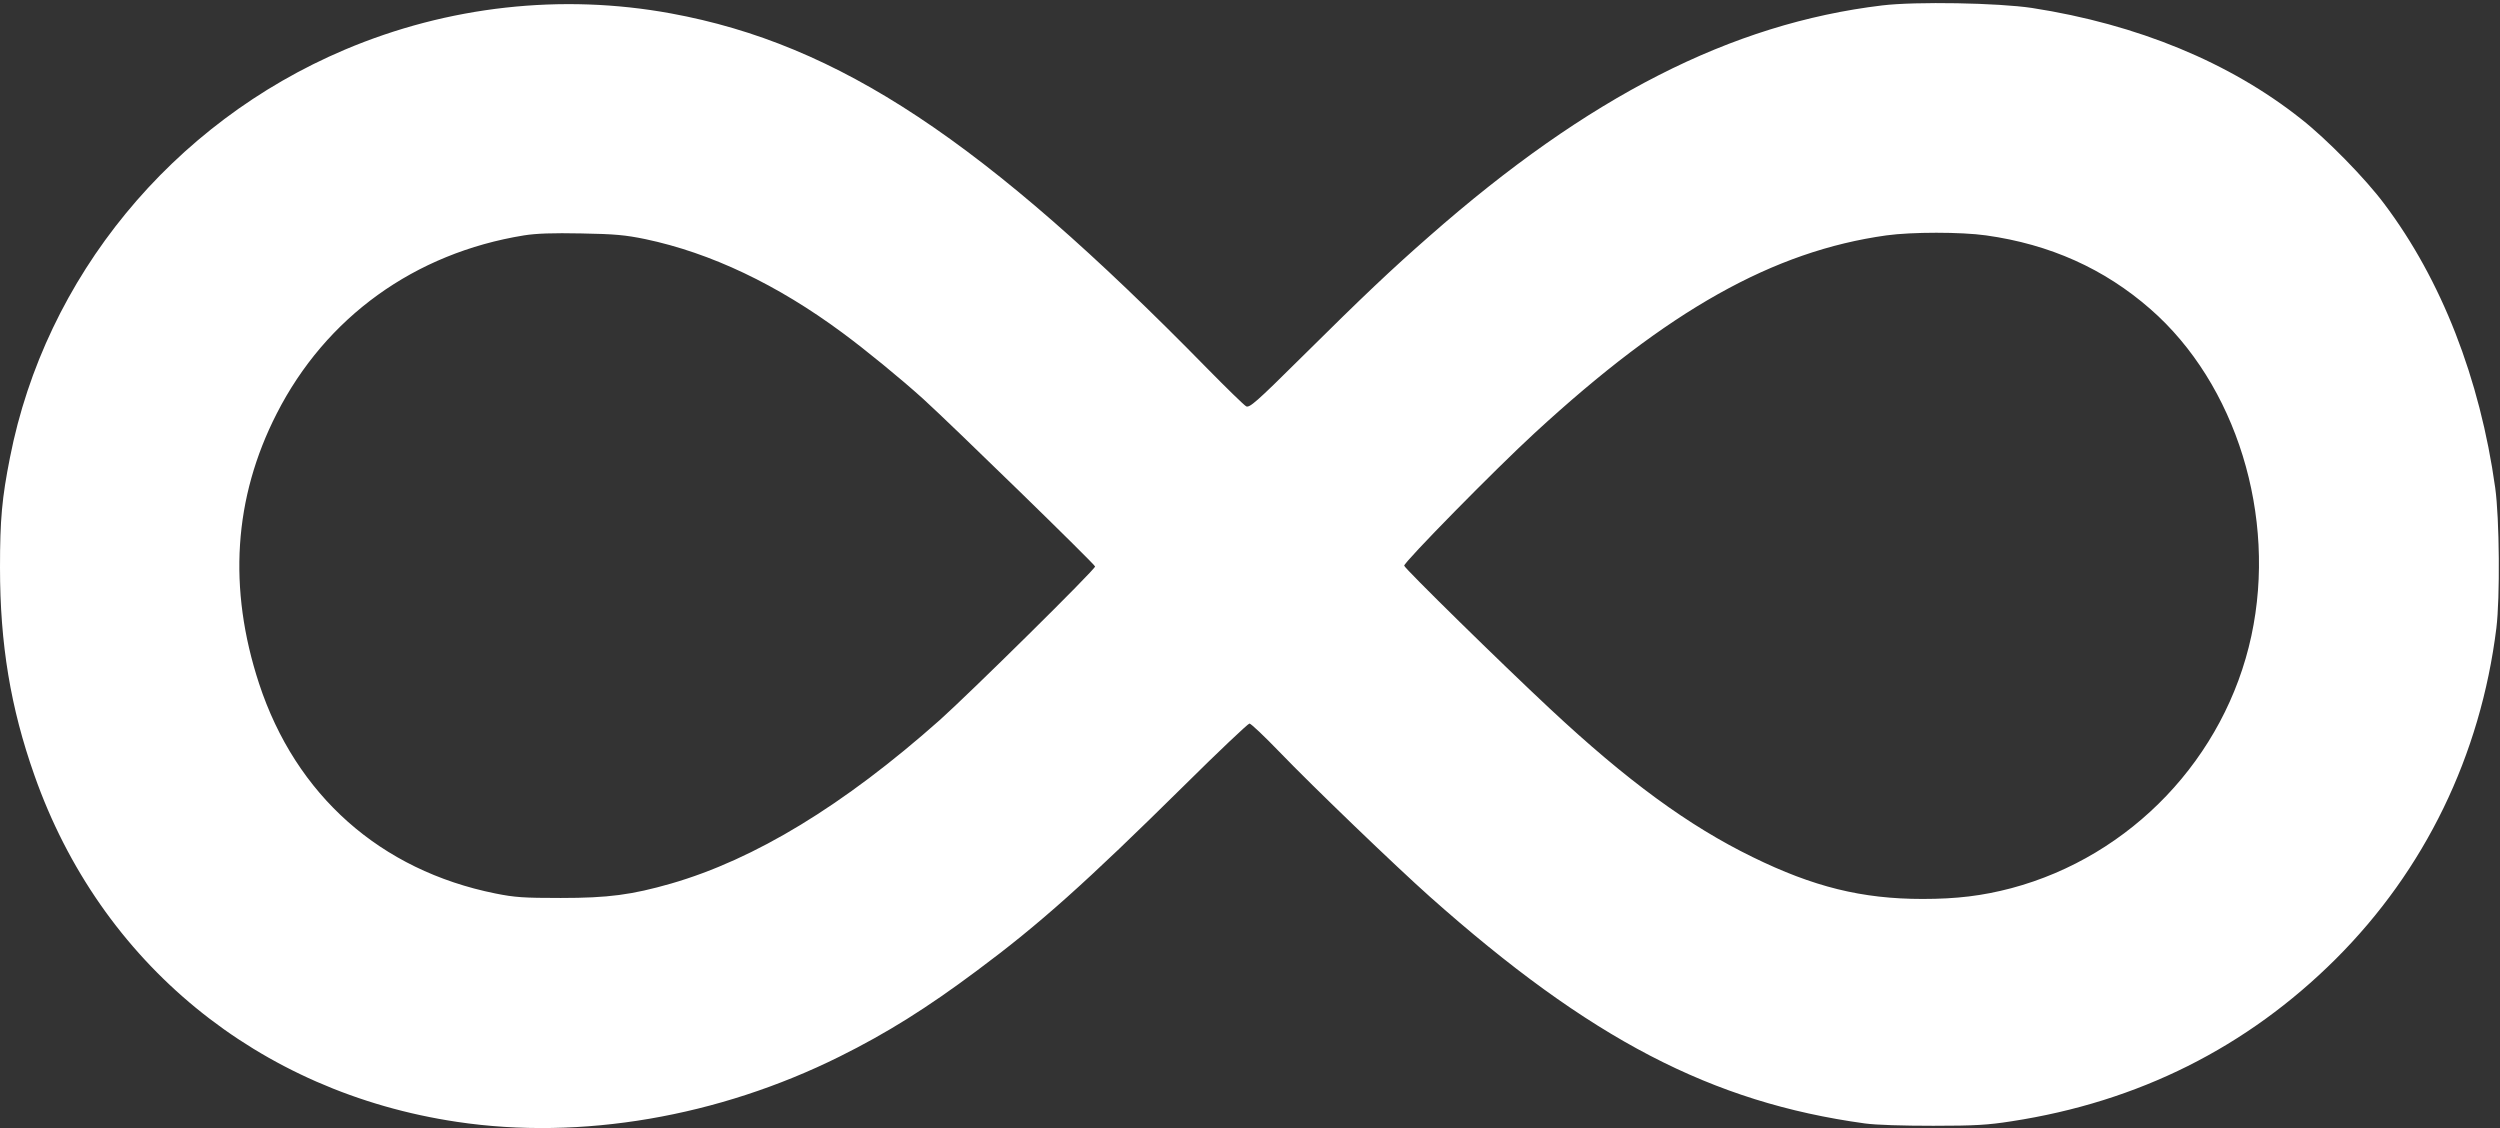 <svg width="164" height="74" viewBox="0 0 164 74" fill="none" xmlns="http://www.w3.org/2000/svg">
<rect x="0" y="0" width="164" height="74" fill="#333333" stroke="none"/>
<path d="M123.466 0.356C113.571 1.545 104.189 6.326 93.769 15.492C91.231 17.717 89.488 19.366 85.348 23.47C82.4 26.397 81.964 26.768 81.746 26.653C81.605 26.576 80.465 25.464 79.196 24.173C64.533 9.203 55.023 2.9 44.013 0.88C36.836 -0.437 29.389 0.394 22.622 3.258C11.279 8.065 2.974 18.177 0.654 30.015C0.128 32.661 0 34.08 0 37.238C0 42.249 0.692 46.429 2.256 50.853C6.588 63.176 16.931 71.652 29.992 73.596C38.118 74.81 47.128 73.263 55.074 69.313C58.189 67.766 60.816 66.117 64.085 63.675C68.199 60.62 71.211 57.922 77.683 51.53C79.939 49.293 81.875 47.465 81.964 47.465C82.067 47.465 82.951 48.309 83.938 49.331C86.143 51.62 91.526 56.797 93.807 58.83C104.317 68.175 112.289 72.317 122.338 73.698C123.081 73.8 124.824 73.851 126.824 73.851C129.554 73.851 130.4 73.8 131.95 73.557C140.281 72.279 147.395 68.712 153.214 62.921C159.071 57.079 162.724 49.562 163.762 41.201C164.006 39.219 163.967 34.004 163.685 31.996C162.685 24.825 160.16 18.356 156.405 13.37C155.187 11.734 152.637 9.126 150.958 7.809C146.293 4.102 140.23 1.596 133.296 0.522C131.092 0.19 125.683 0.088 123.466 0.356ZM42.322 15.684C46.628 16.592 50.986 18.663 55.267 21.833C56.792 22.958 59.073 24.825 60.56 26.167C62.431 27.867 71.839 37.033 71.839 37.161C71.839 37.366 63.636 45.458 61.65 47.235C55.343 52.834 49.512 56.376 44.026 57.961C41.437 58.702 39.912 58.907 36.785 58.907C34.349 58.907 33.773 58.868 32.504 58.613C24.942 57.091 19.405 52.169 16.995 44.844C14.945 38.593 15.329 32.661 18.149 27.139C21.379 20.798 27.198 16.605 34.375 15.441C35.182 15.313 36.246 15.275 38.13 15.313C40.335 15.352 41.014 15.416 42.322 15.684ZM130.284 15.441C134.475 16.029 138.038 17.627 141.063 20.273C146.69 25.183 149.381 33.863 147.69 41.712C145.972 49.702 139.807 56.171 131.938 58.267C130.041 58.766 128.362 58.971 126.119 58.971C122.145 58.971 118.954 58.178 114.968 56.222C110.777 54.177 106.739 51.224 101.677 46.493C98.498 43.528 92.154 37.302 92.115 37.11C92.077 36.905 98.088 30.782 100.677 28.404C109.418 20.35 116.327 16.477 123.748 15.441C125.414 15.211 128.644 15.211 130.284 15.441Z" fill="white"/>
</svg>
